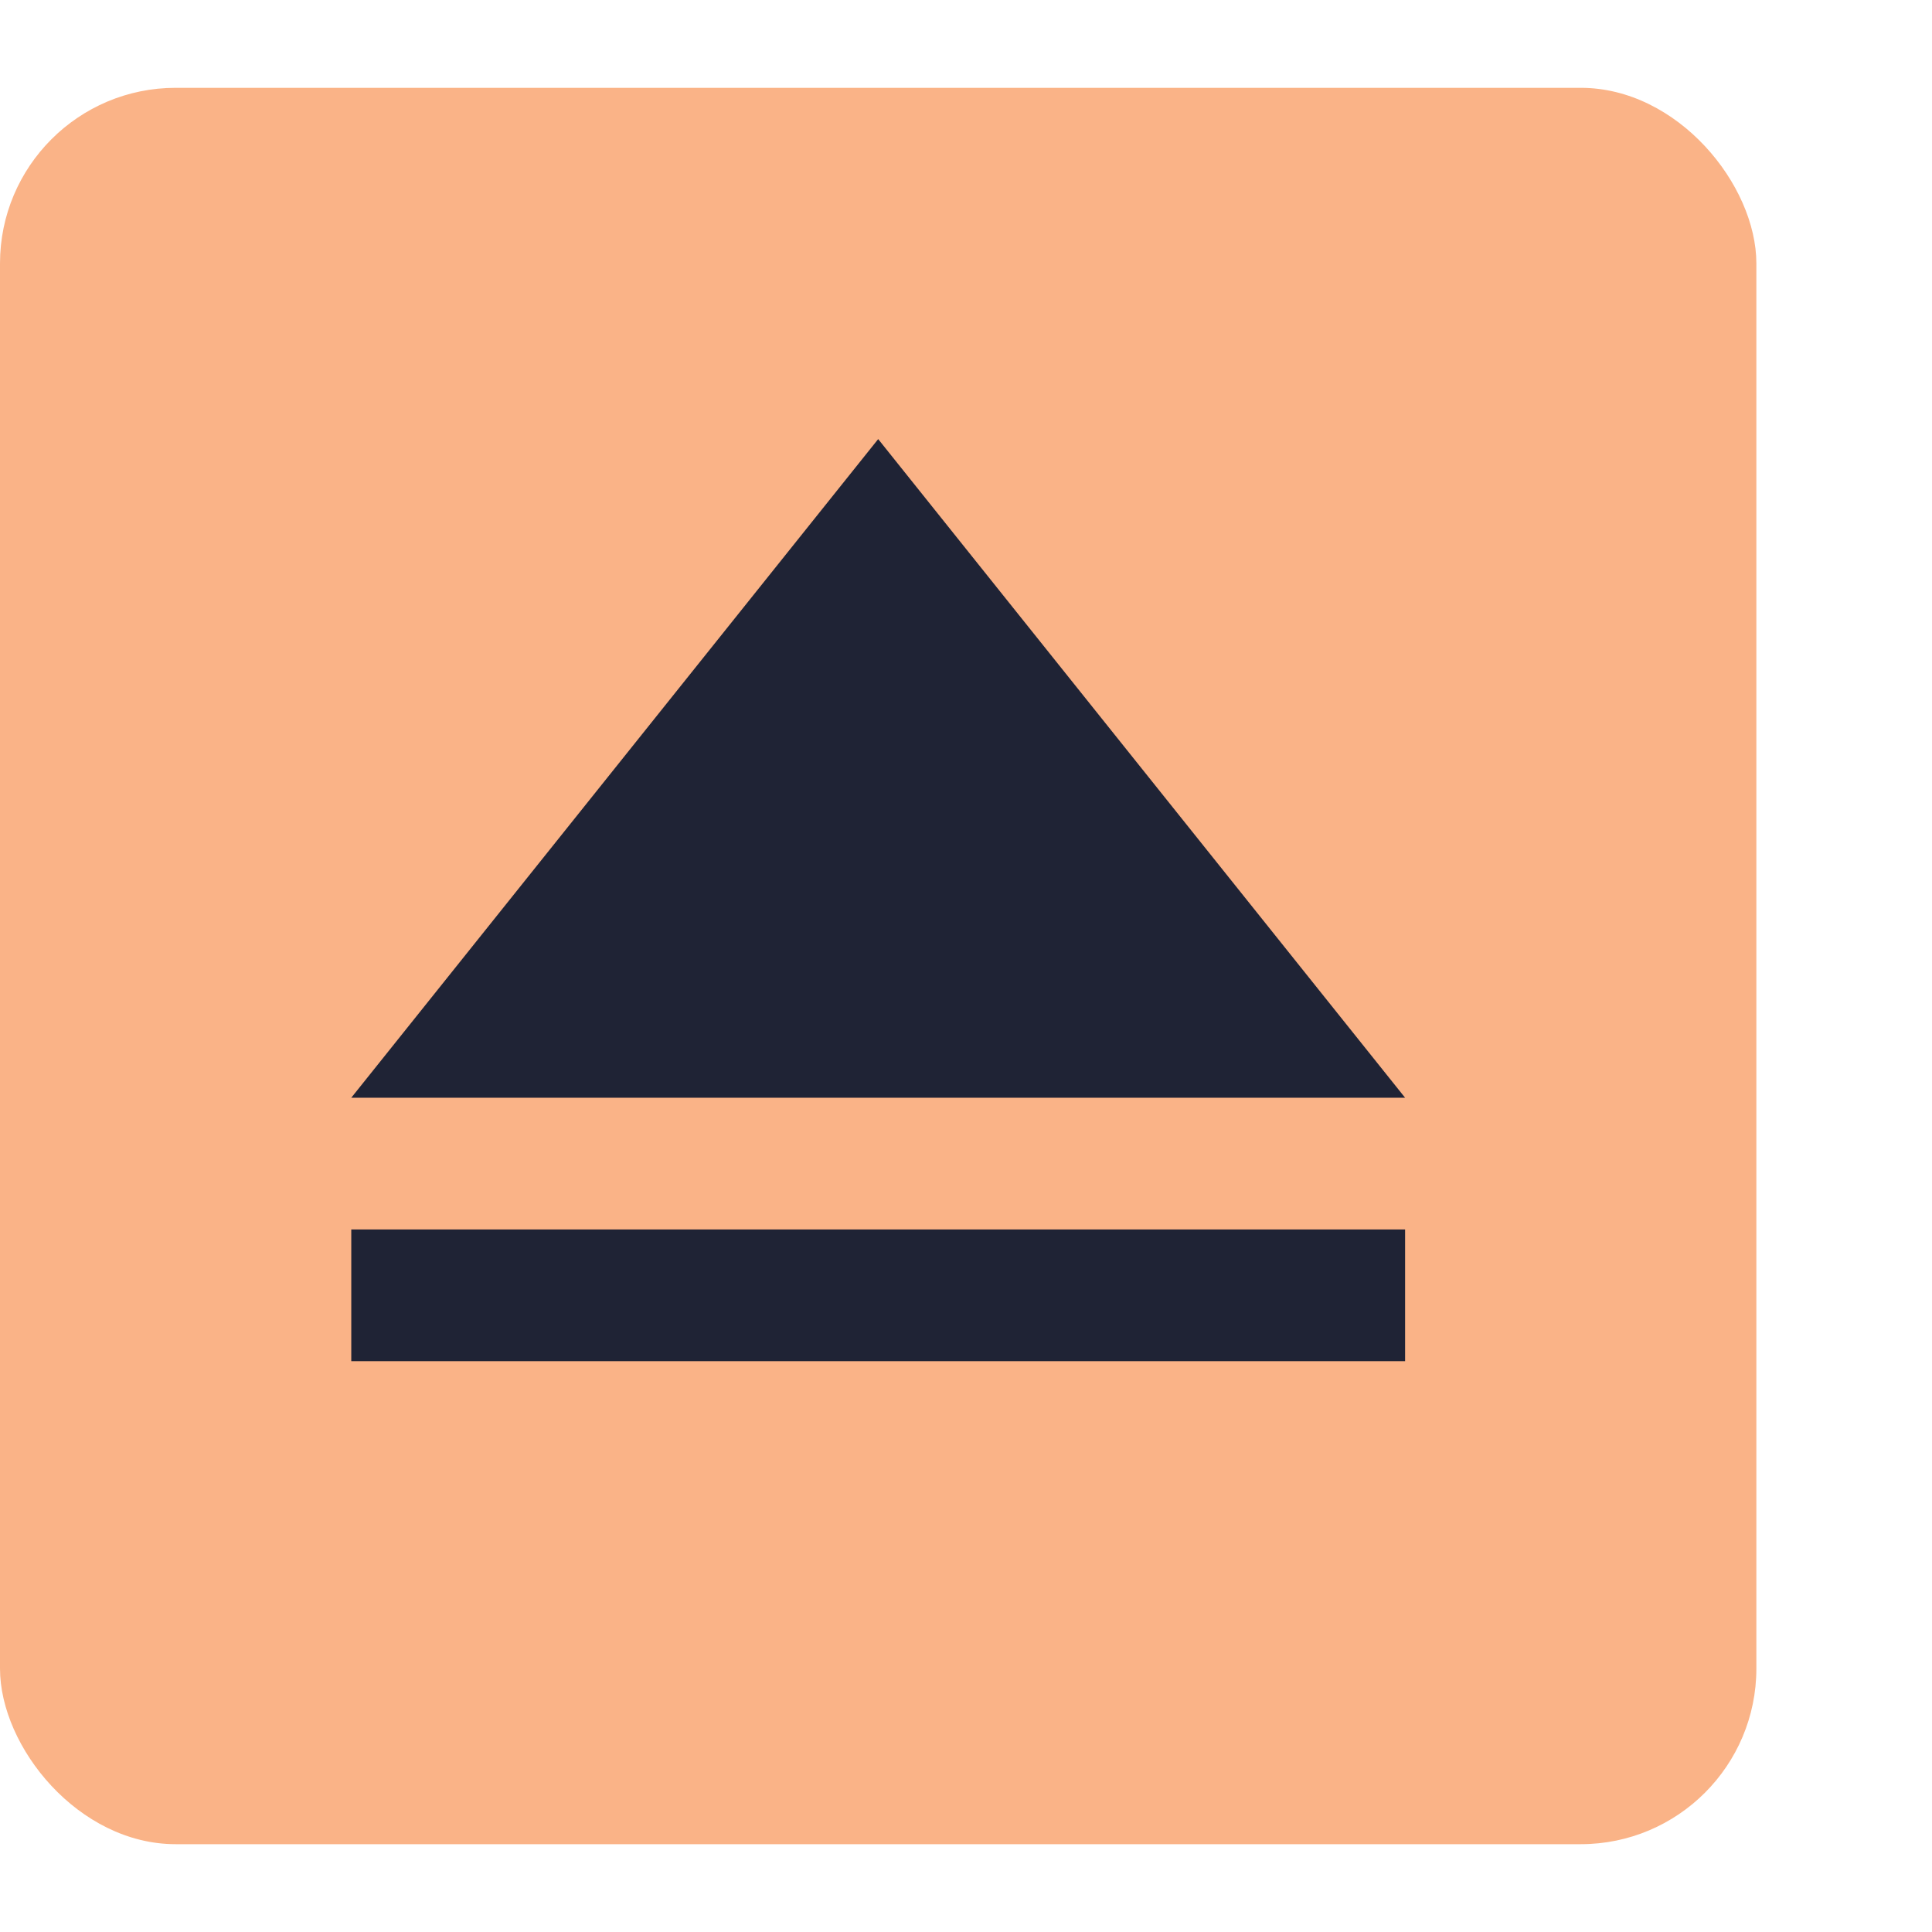 <svg width="22" height="22" viewBox="0 0 22 22" fill="none" xmlns="http://www.w3.org/2000/svg">
<rect y="1" width="20" height="20" rx="2" fill="url(#paint0_linear)"/>
<path d="M10 5L4 12.5H16L10 5ZM4 14V15.5H16V14H4Z" fill="#1f2335"/>
<defs>
<linearGradient id="paint0_linear" x1="-17.321" y1="34.571" x2="39.286" y2="-10.25" gradientUnits="userSpaceOnUse">
<stop stop-color="#fab387"/>

<stop offset="0.919" stop-color="#fab387"/>
</linearGradient>
</defs>
</svg>
